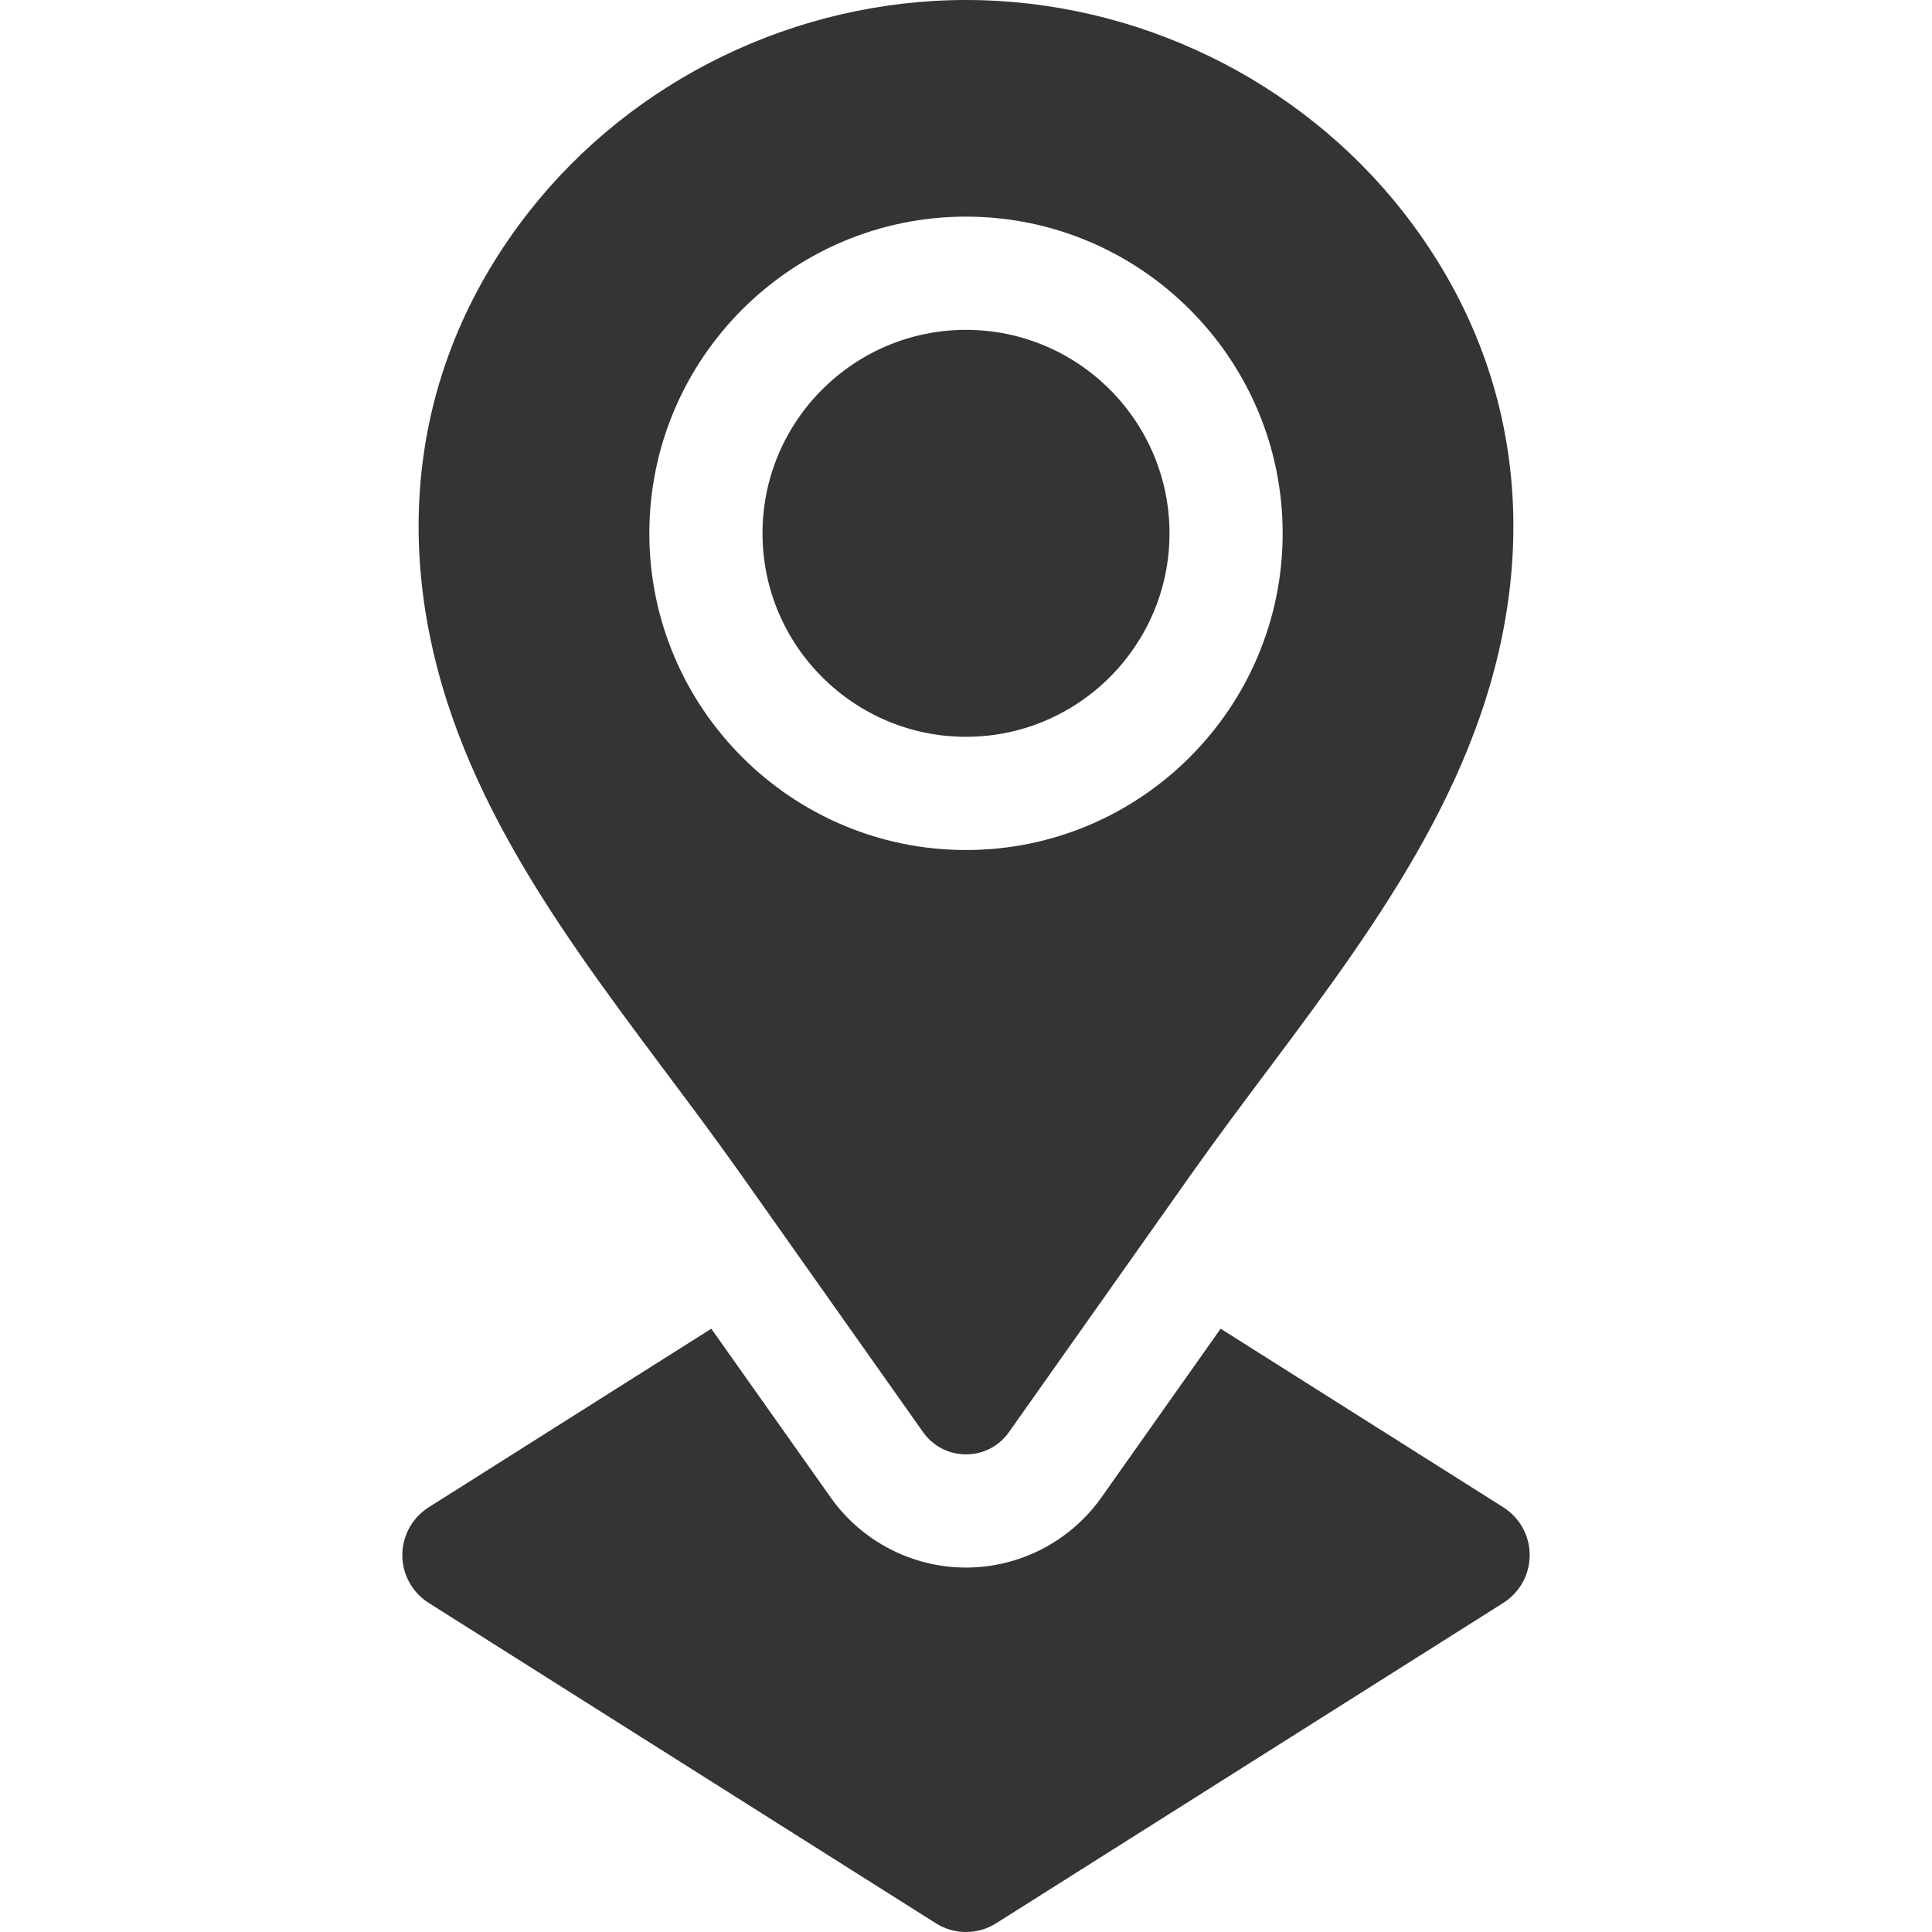 <svg width="30" height="30" viewBox="0 0 30 30" fill="none" xmlns="http://www.w3.org/2000/svg">
<path d="M18.16 8.282C18.16 10.024 16.742 11.441 15 11.441C13.258 11.441 11.84 10.024 11.84 8.282C11.84 6.539 13.258 5.122 15 5.122C16.742 5.122 18.16 6.539 18.16 8.282Z" fill="#343434"/>
<path d="M21.786 3.288C20.172 1.23 17.637 0 15 0C12.363 0 9.828 1.23 8.214 3.288C6.394 5.61 6.068 8.408 7.025 11.142C7.945 13.771 9.898 15.963 11.495 18.222C12.253 19.295 13.548 21.127 14.334 22.239C14.659 22.698 15.341 22.698 15.666 22.239C16.452 21.127 17.747 19.295 18.505 18.222C20.102 15.963 22.055 13.771 22.975 11.142C23.932 8.408 23.606 5.61 21.786 3.288ZM15 13.199C12.289 13.199 10.083 10.993 10.083 8.282C10.083 5.57 12.289 3.364 15 3.364C17.711 3.364 19.917 5.57 19.917 8.282C19.917 10.993 17.711 13.199 15 13.199Z" fill="#343434"/>
<path d="M23.753 24.147C23.753 24.449 23.598 24.729 23.343 24.89L15.469 29.864C15.326 29.955 15.163 30 15 30C14.837 30 14.674 29.955 14.531 29.864L6.657 24.89C6.402 24.729 6.247 24.449 6.247 24.147C6.247 23.846 6.402 23.566 6.657 23.405L11.045 20.632L12.899 23.253C13.38 23.934 14.166 24.341 15 24.341C15.834 24.341 16.62 23.934 17.102 23.253L18.296 21.563L18.954 20.632L23.343 23.405C23.598 23.566 23.753 23.846 23.753 24.147Z" fill="#343434"/>
</svg>
